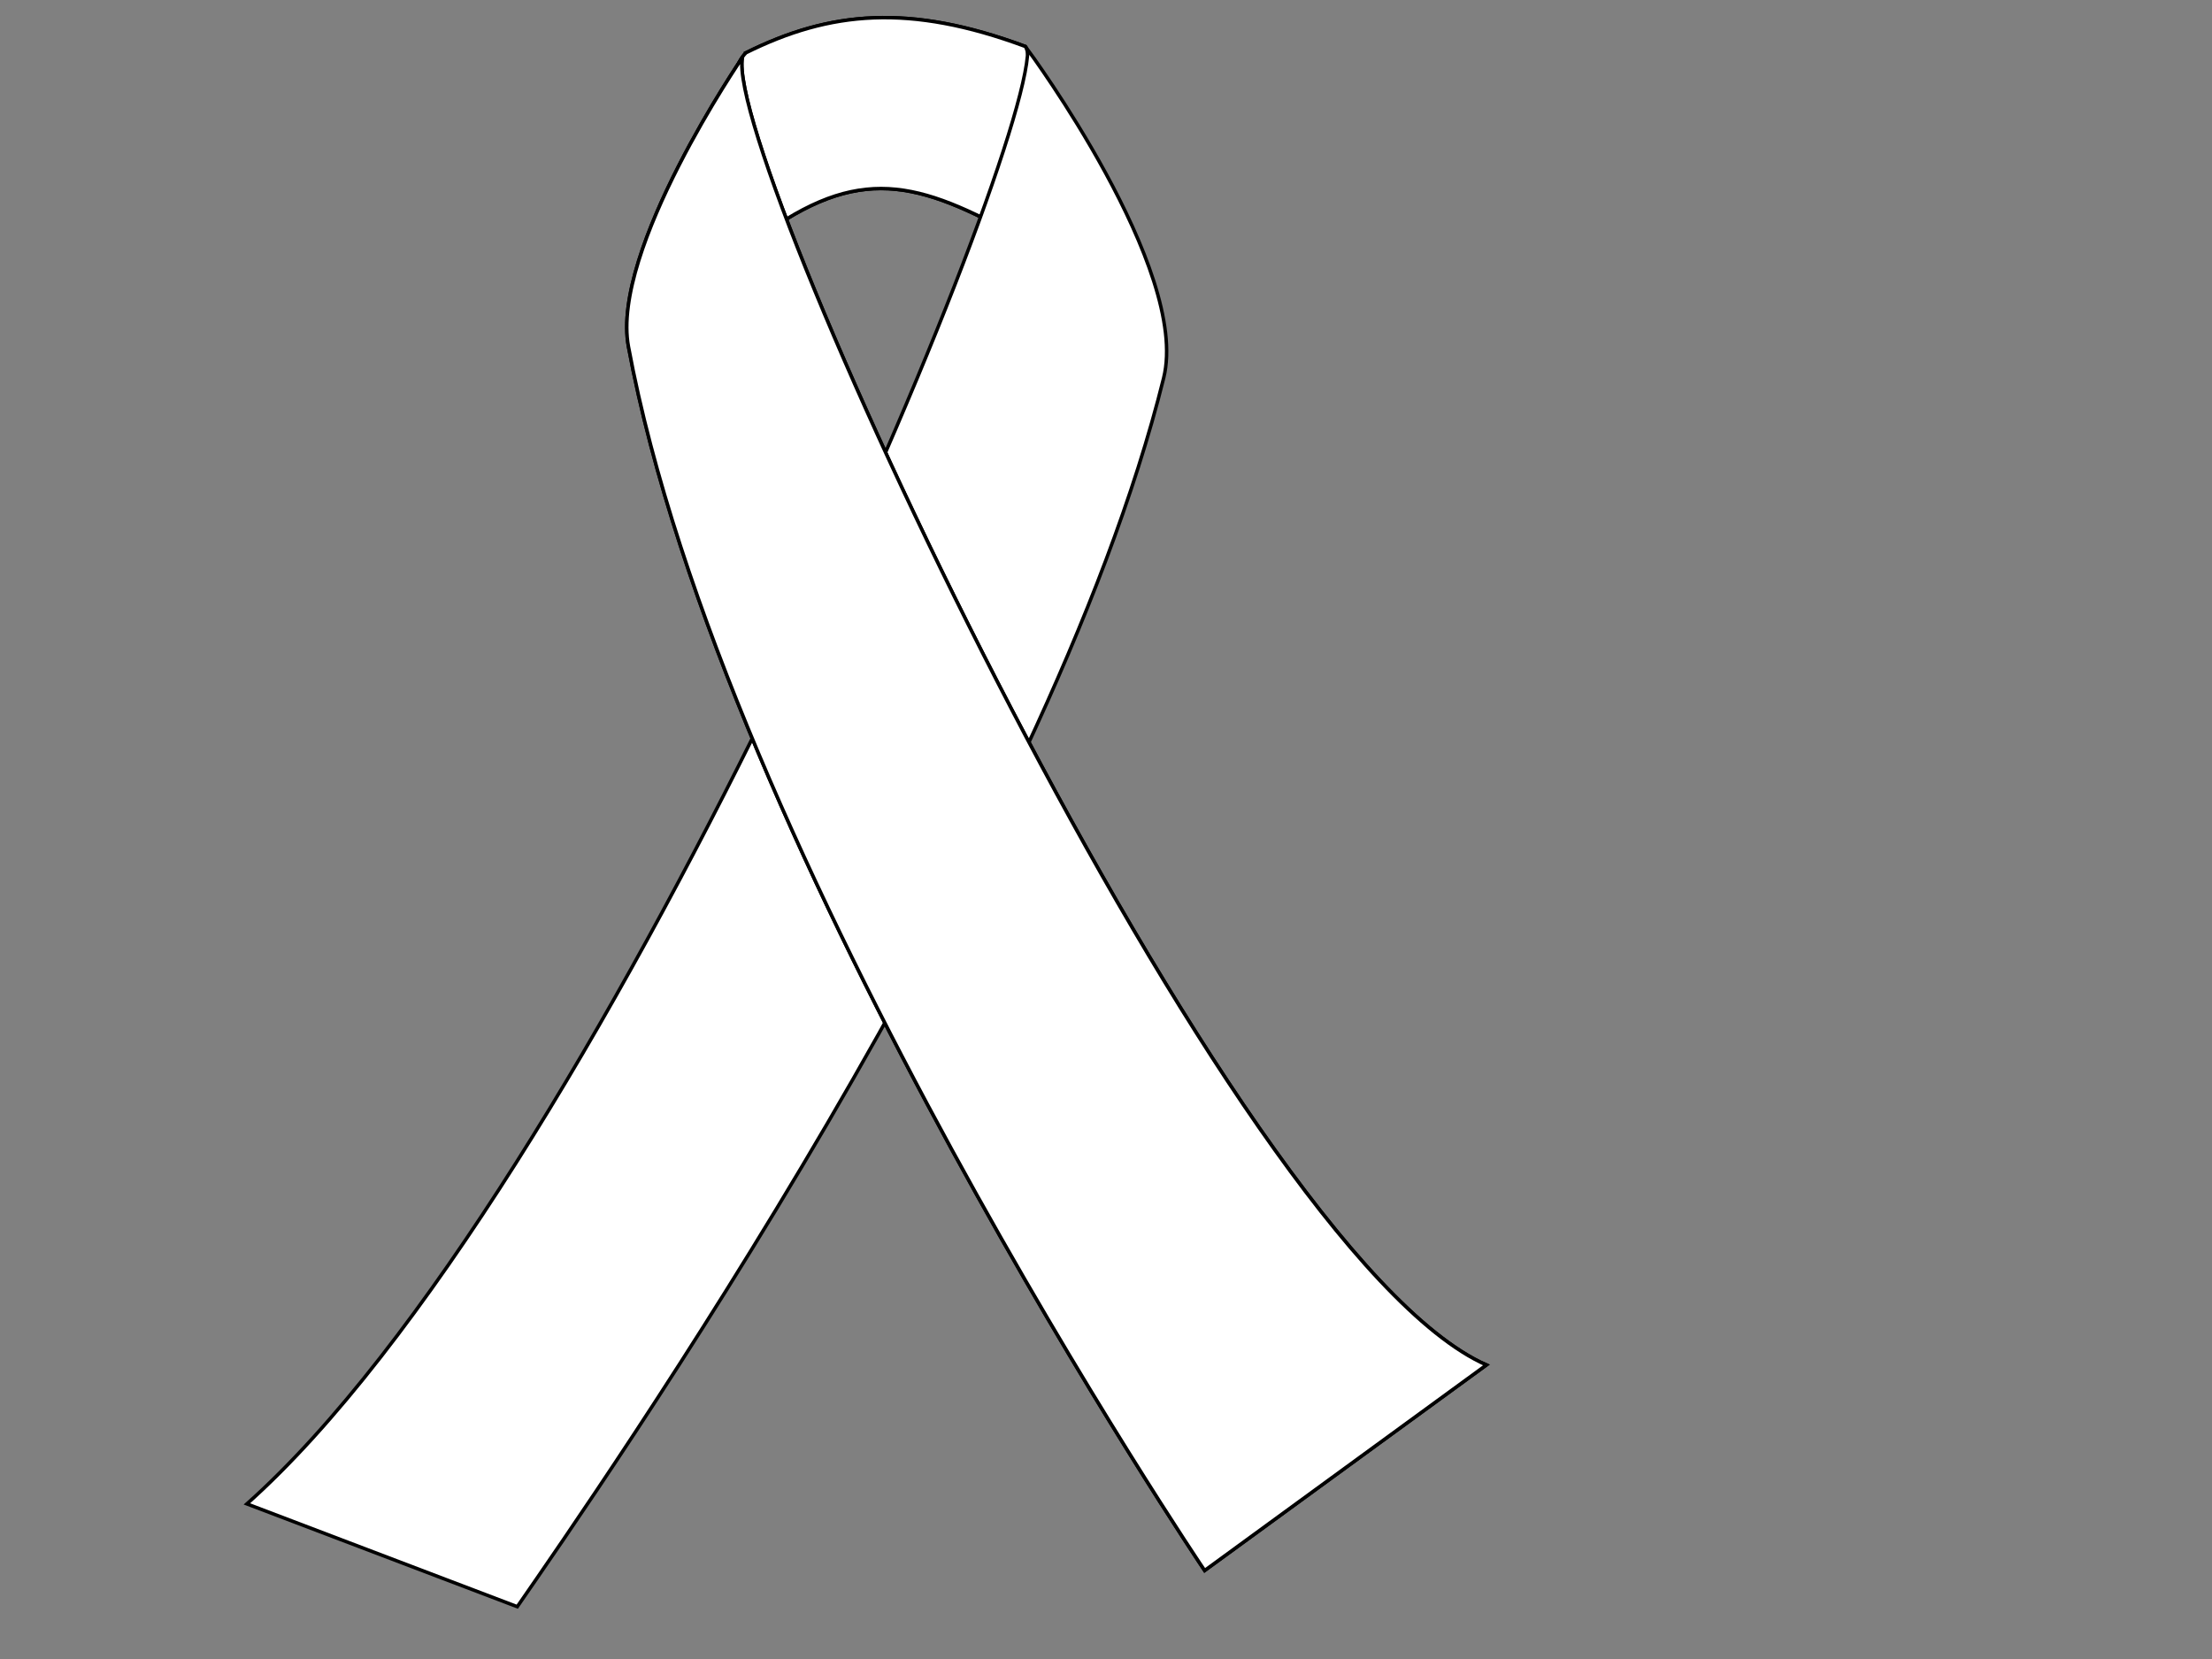 <?xml version="1.0"?><svg width="640" height="480" xmlns="http://www.w3.org/2000/svg">
 <rect width="100%" height="100%" fill="#808080" stroke="none"/>
 <title>ribbon for cancer</title>

 <g>
  <title>Layer 1</title>
  <g id="layer1" transform="rotate(0.311, 251.727, 235.246)">
   <path d="m214.614,15.477c24.316,-12.244 47.248,-14.516 80.806,-2.291c3.92,4.696 -3.445,54.113 -3.445,54.113c-29.563,-15.985 -46.482,-19.304 -76.045,3.734c0,0 -12.131,-44.269 -1.315,-55.555z" id="path2822-3" stroke-width="1px" stroke="#000000" fill="#ffffff"/>
   <path d="m214.614,15.477c24.316,-12.244 47.248,-14.516 80.806,-2.291c3.92,4.696 -3.445,54.113 -3.445,54.113c-29.563,-15.985 -46.482,-19.304 -76.045,3.734c0,0 -12.131,-44.269 -1.315,-55.555z" id="path2822" stroke-width="1px" stroke="#000000" fill="#ffffff"/>
   <path d="m72.523,436.098c100.464,-90.567 223.647,-385.977 223.647,-421.944c0,0 47.409,63.414 39.826,94.751c-32.667,134.996 -161.951,322.663 -185.087,356.509l-78.386,-29.316z" id="path2818" stroke-width="1px" stroke="#000000" fill="#ffffff"/>
   <path d="m213.585,16.902c0,0 -37.825,55.873 -32.483,83.772c28.281,147.705 168.63,353.189 168.63,353.189l81.196,-59.906c-74.58,-32.453 -222.42,-346.46 -217.343,-377.055l0,0z" id="path2820" stroke-width="1px" stroke="#000000" fill="#ffffff"/>
   <path d="m213.585,16.902c0,0 -37.825,55.873 -32.483,83.772c28.281,147.705 168.63,353.189 168.63,353.189l81.196,-59.906c-74.58,-32.453 -222.42,-346.46 -217.343,-377.055l0,0z" id="path2820-0" stroke-width="1px" stroke="#000000" fill="#ffffff"/>
  </g>
 </g>
</svg>